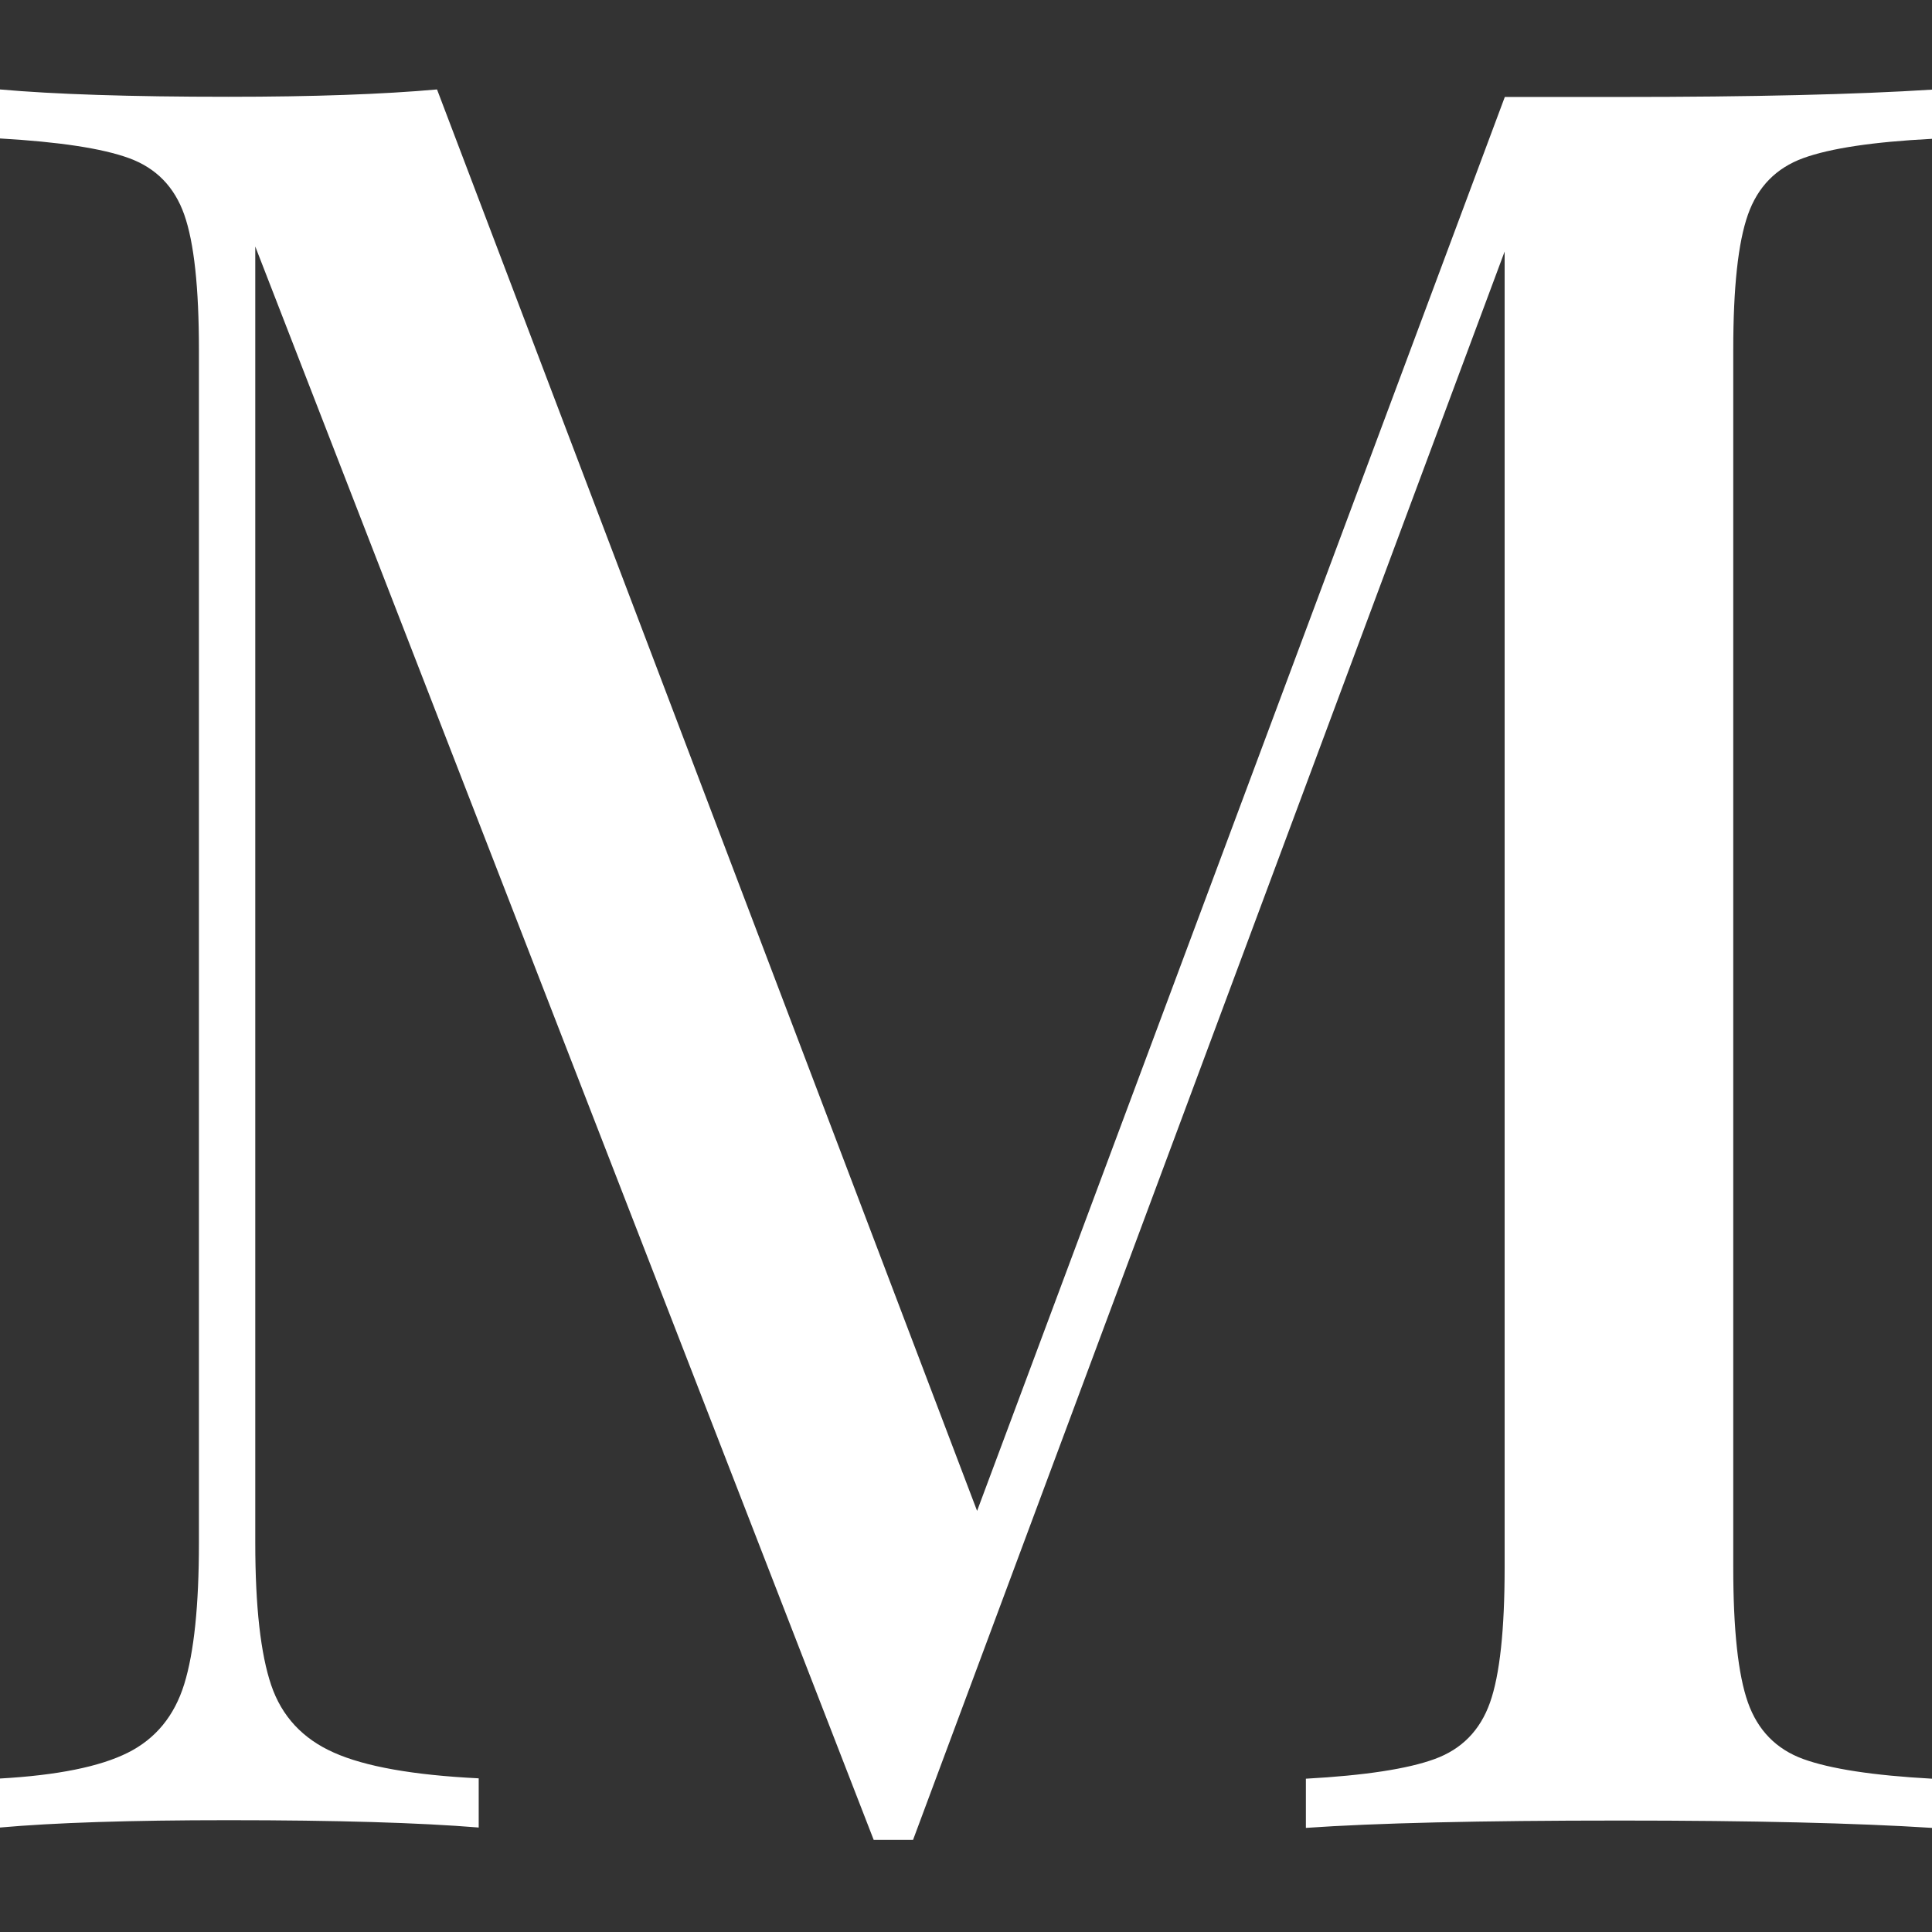 <?xml version="1.0" encoding="utf-8"?>
<!-- Generator: Adobe Illustrator 26.0.2, SVG Export Plug-In . SVG Version: 6.00 Build 0)  -->
<svg version="1.1" id="Layer_1" xmlns:v="https://vecta.io/nano"
	 xmlns="http://www.w3.org/2000/svg" xmlns:xlink="http://www.w3.org/1999/xlink" x="0px" y="0px" viewBox="0 0 1080 1080"
	 style="enable-background:new 0 0 1080 1080;" xml:space="preserve">
<rect x="0" y="0" width="1080" height="1080" fill="#333333" stroke="none"/>
<style type="text/css">
	.st0{fill:#FFFFFF;}
</style>
<path class="st0" d="M1008,88.4c-15.1,5.5-25.4,16-30.9,31.6c-5.5,15.6-8.2,40.7-8.2,75.5v680.7c0,34.8,2.7,59.9,8.2,75.5
	c5.5,15.5,15.8,26.1,30.9,31.6c15.1,5.5,39.1,9.2,72,11v27.5c-42.1-2.7-100.2-4.1-174.3-4.1c-78.7,0-137.2,1.4-175.7,4.1v-27.5
	c32.9-1.8,57-5.5,72-11c15.1-5.5,25.4-16,30.9-31.5c5.5-15.5,8.2-40.7,8.2-75.5V140.6l-330.7,887.9h-22L142.7,137.8v724.6
	c0,35.7,3,62.2,8.9,79.6c5.9,17.4,17.6,30,35,37.7c17.4,7.8,44.4,12.6,81,14.4v27.5c-32.9-2.7-79.6-4.1-140-4.1
	c-54.9,0-97.4,1.4-127.6,4.1v-27.4c32-1.8,55.8-6.6,71.4-14.4c15.6-7.8,26.1-20.6,31.6-38.4c5.5-17.8,8.2-44.1,8.2-78.9V195.5
	c0-34.7-2.7-59.9-8.2-75.5S87.2,93.9,72.1,88.4S32.9,79.3,0,77.4V50c30.2,2.7,72.7,4.1,127.6,4.1c47.6,0,86.5-1.4,116.7-4.1
	l301.9,794.6l295-790.4h64.5c74.1,0,132.2-1.4,174.3-4.1v27.5C1047.1,79.3,1023.1,82.9,1008,88.4z"/>
</svg>
